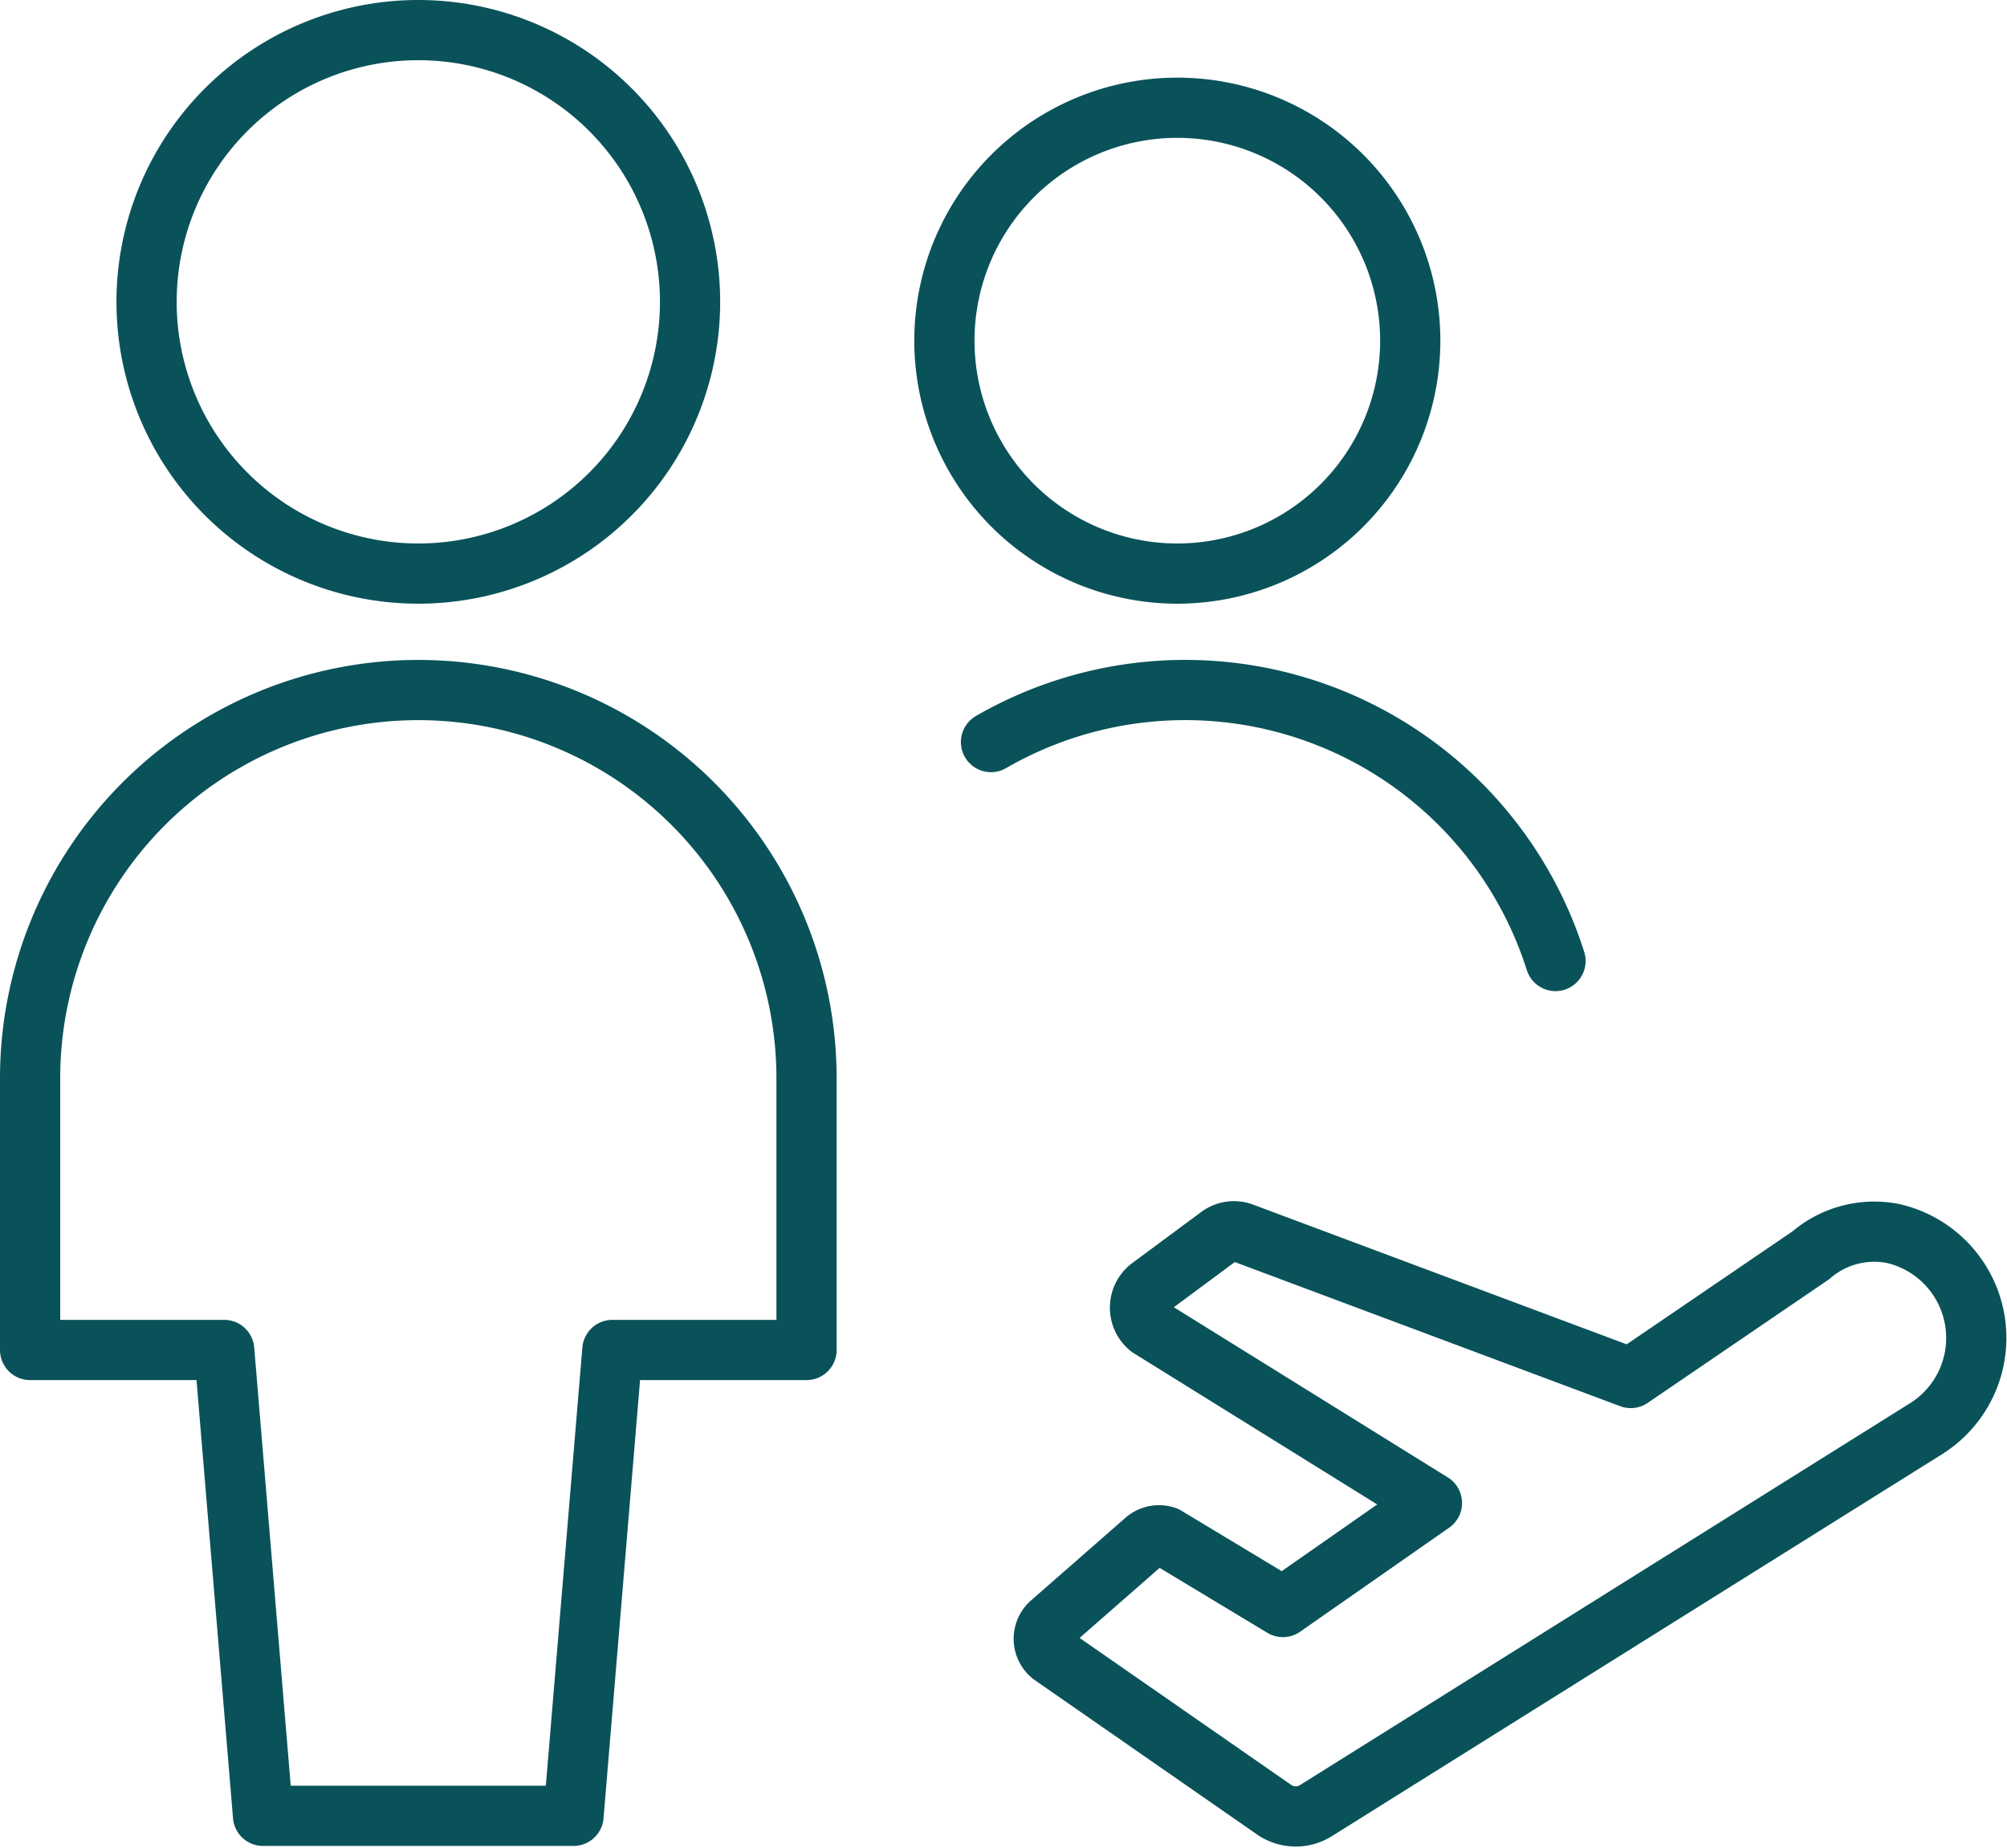 <svg xmlns="http://www.w3.org/2000/svg" width="133.326" height="122.74" viewBox="0 0 133.326 122.74">
  <g id="group_travel" data-name="group travel" transform="translate(1.5 1.5)">
    <path id="Path_885" data-name="Path 885" d="M67.917,16.124A7.118,7.118,0,0,1,70.135,29.07L29.595,54.446a2.527,2.527,0,0,1-2.734,0L12.007,44.13a1.393,1.393,0,0,1,0-2.166L18.248,36.5a1.393,1.393,0,0,1,1.341-.258l7.788,4.694,9.9-6.911L18.506,22.364a1.7,1.7,0,0,1,0-2.63l4.59-3.4a1.65,1.65,0,0,1,1.6-.258l25.789,9.645L62.45,17.568a6.447,6.447,0,0,1,5.467-1.444Z" transform="translate(56.347 64.322)" fill="none" stroke="#0a525a" stroke-linecap="round" stroke-linejoin="round" stroke-width="4"/>
    <path id="Path_886" data-name="Path 886" d="M36.6,83.788l2.579-30.947H52.078V34.789a25.789,25.789,0,1,0-51.578,0V52.841H13.394l2.579,30.947Z" transform="translate(0 35.341)" fill="none" stroke="#0a525a" stroke-linecap="round" stroke-linejoin="round" stroke-width="4"/>
    <path id="Path_887" data-name="Path 887" d="M2,18.552A18.052,18.052,0,1,0,20.052.5,18.052,18.052,0,0,0,2,18.552" transform="translate(6.237 0)" fill="none" stroke="#0a525a" stroke-linecap="round" stroke-linejoin="round" stroke-width="4"/>
    <path id="Path_888" data-name="Path 888" d="M11,16.973A15.473,15.473,0,1,0,26.473,1.5,15.473,15.473,0,0,0,11,16.973" transform="translate(50.237 4.158)" fill="none" stroke="#0a525a" stroke-linecap="round" stroke-linejoin="round" stroke-width="4"/>
    <path id="Path_889" data-name="Path 889" d="M48.936,27a25.806,25.806,0,0,0-37.5-14.545" transform="translate(52.897 35.341)" fill="none" stroke="#0a525a" stroke-linecap="round" stroke-linejoin="round" stroke-width="4"/>
  </g>
</svg>
